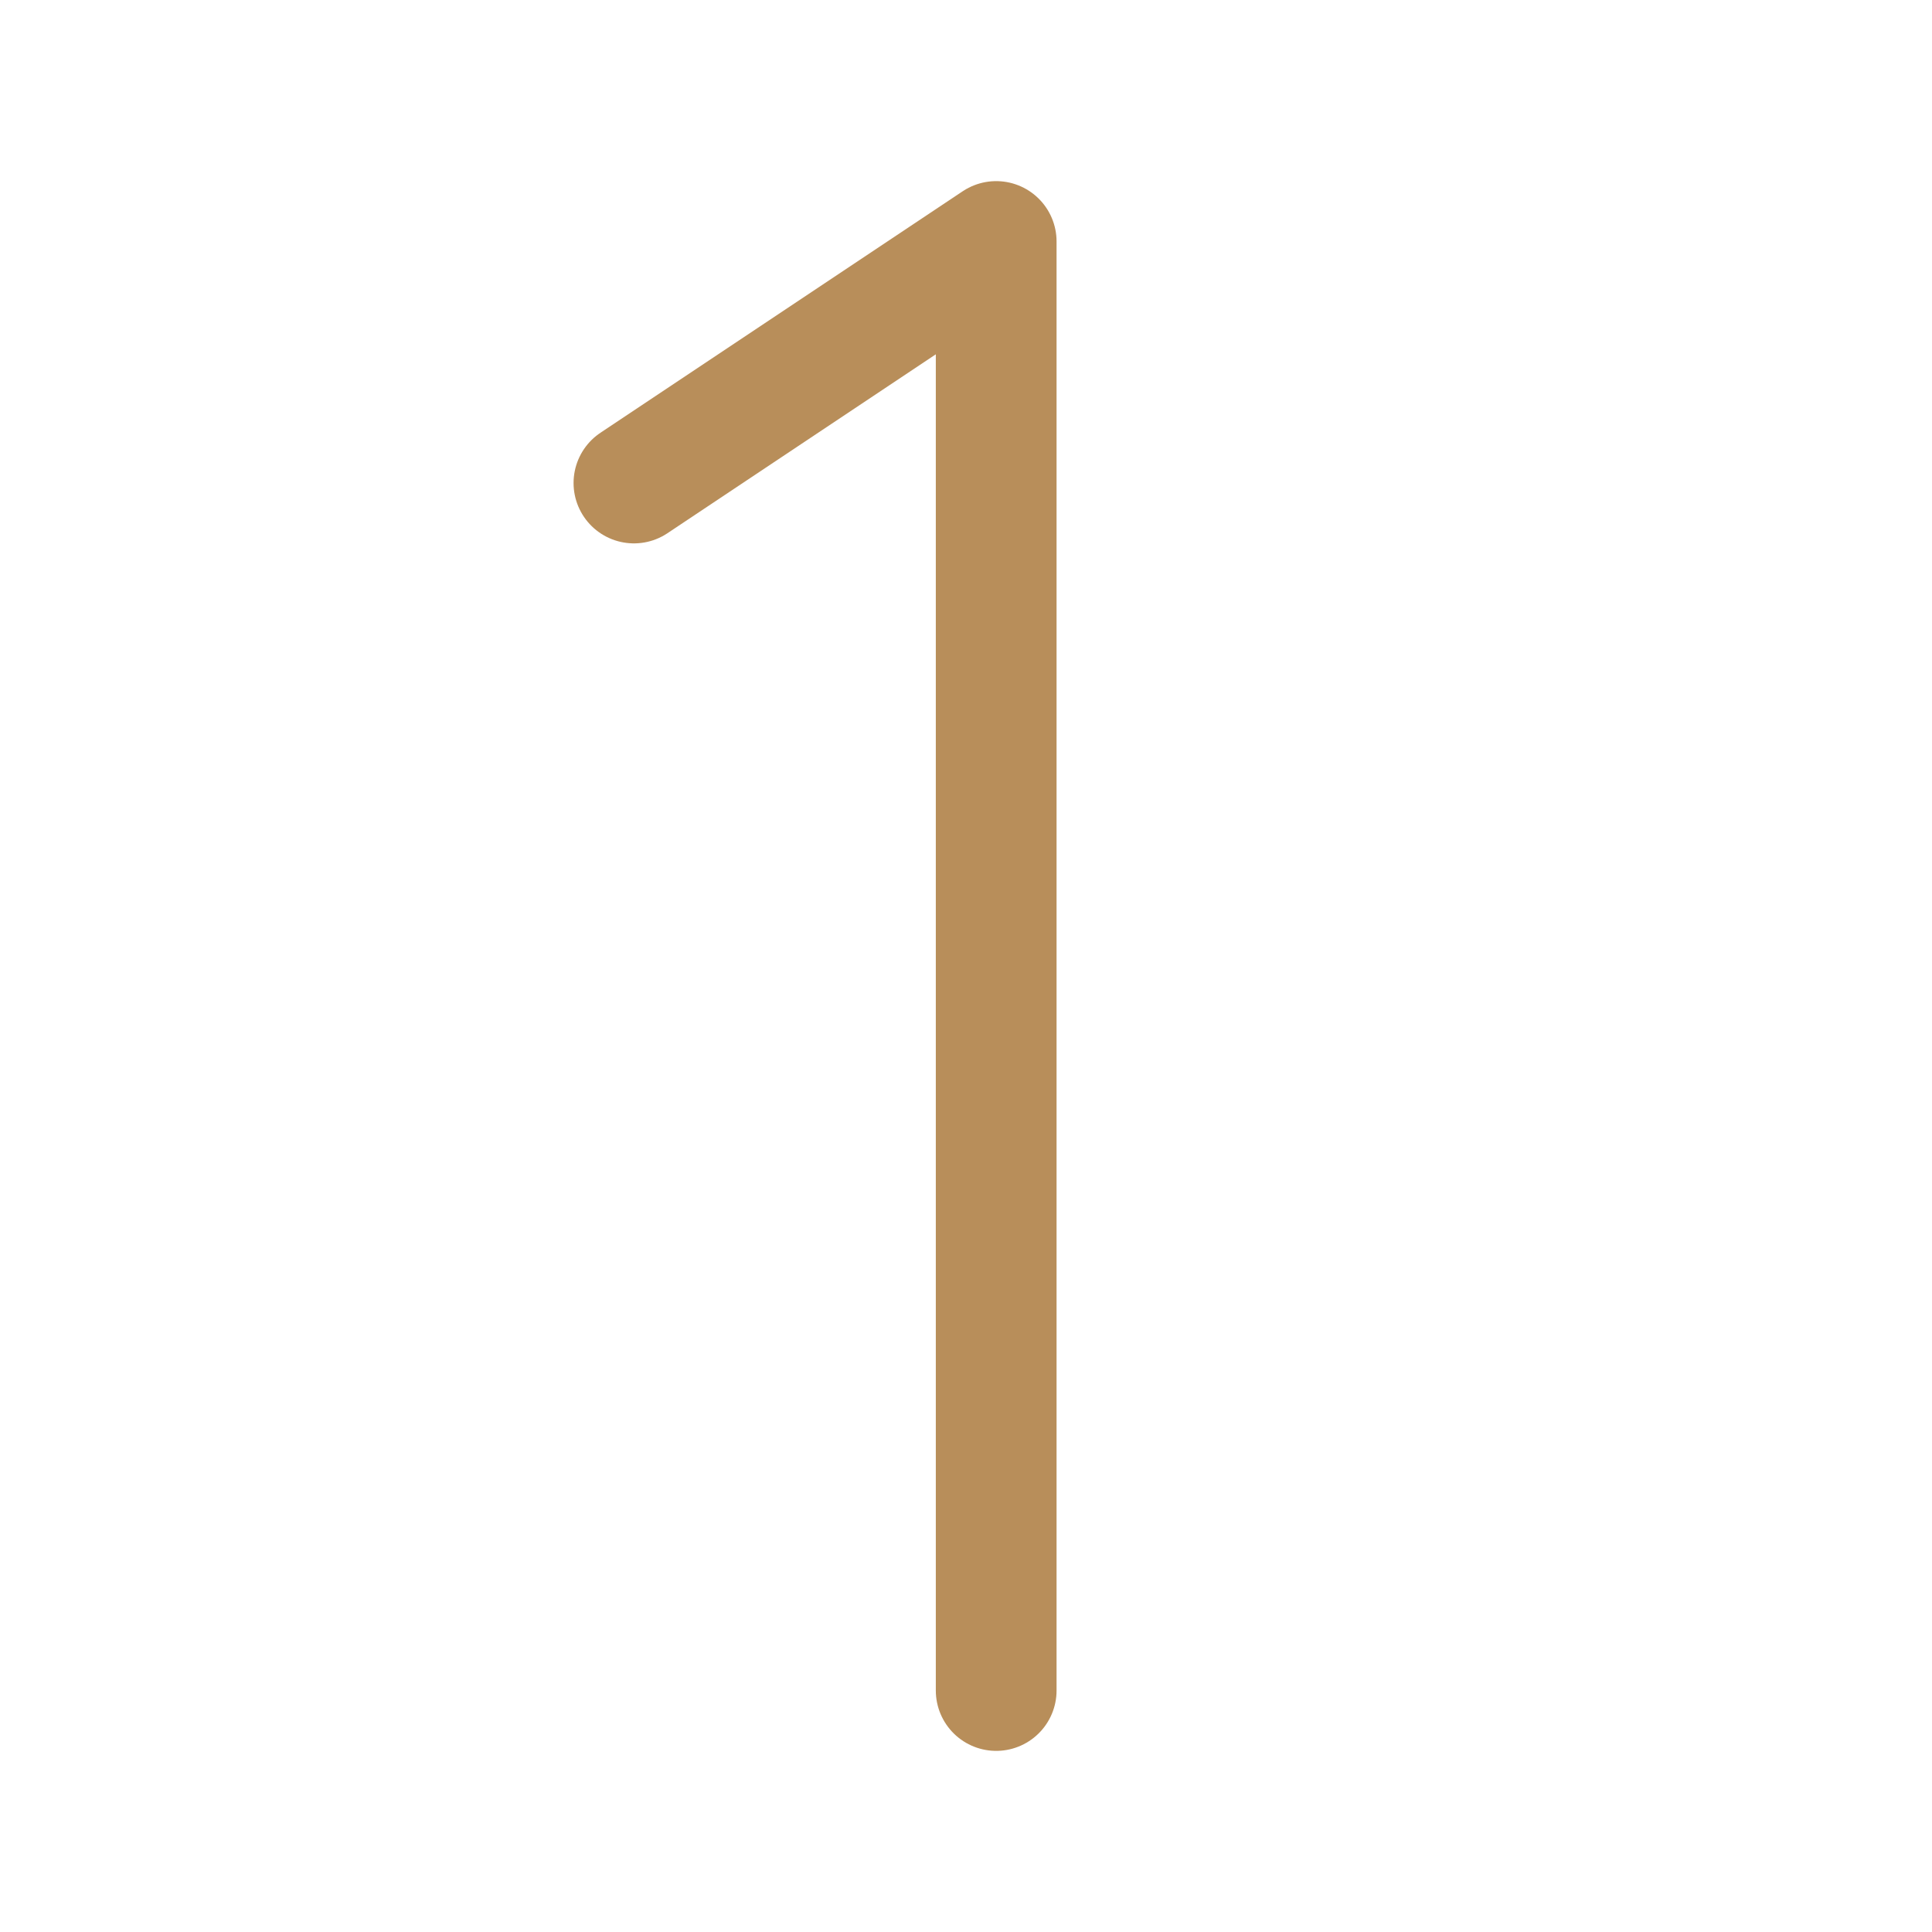 <svg viewBox="0 0 256 256" xmlns="http://www.w3.org/2000/svg"><rect fill="none" height="256" width="256"></rect><polyline fill="none" points="84 64 132 32 132 224" stroke="#b88e5a" stroke-linecap="round" stroke-linejoin="round" stroke-width="16px" original-stroke="#000000"></polyline></svg>